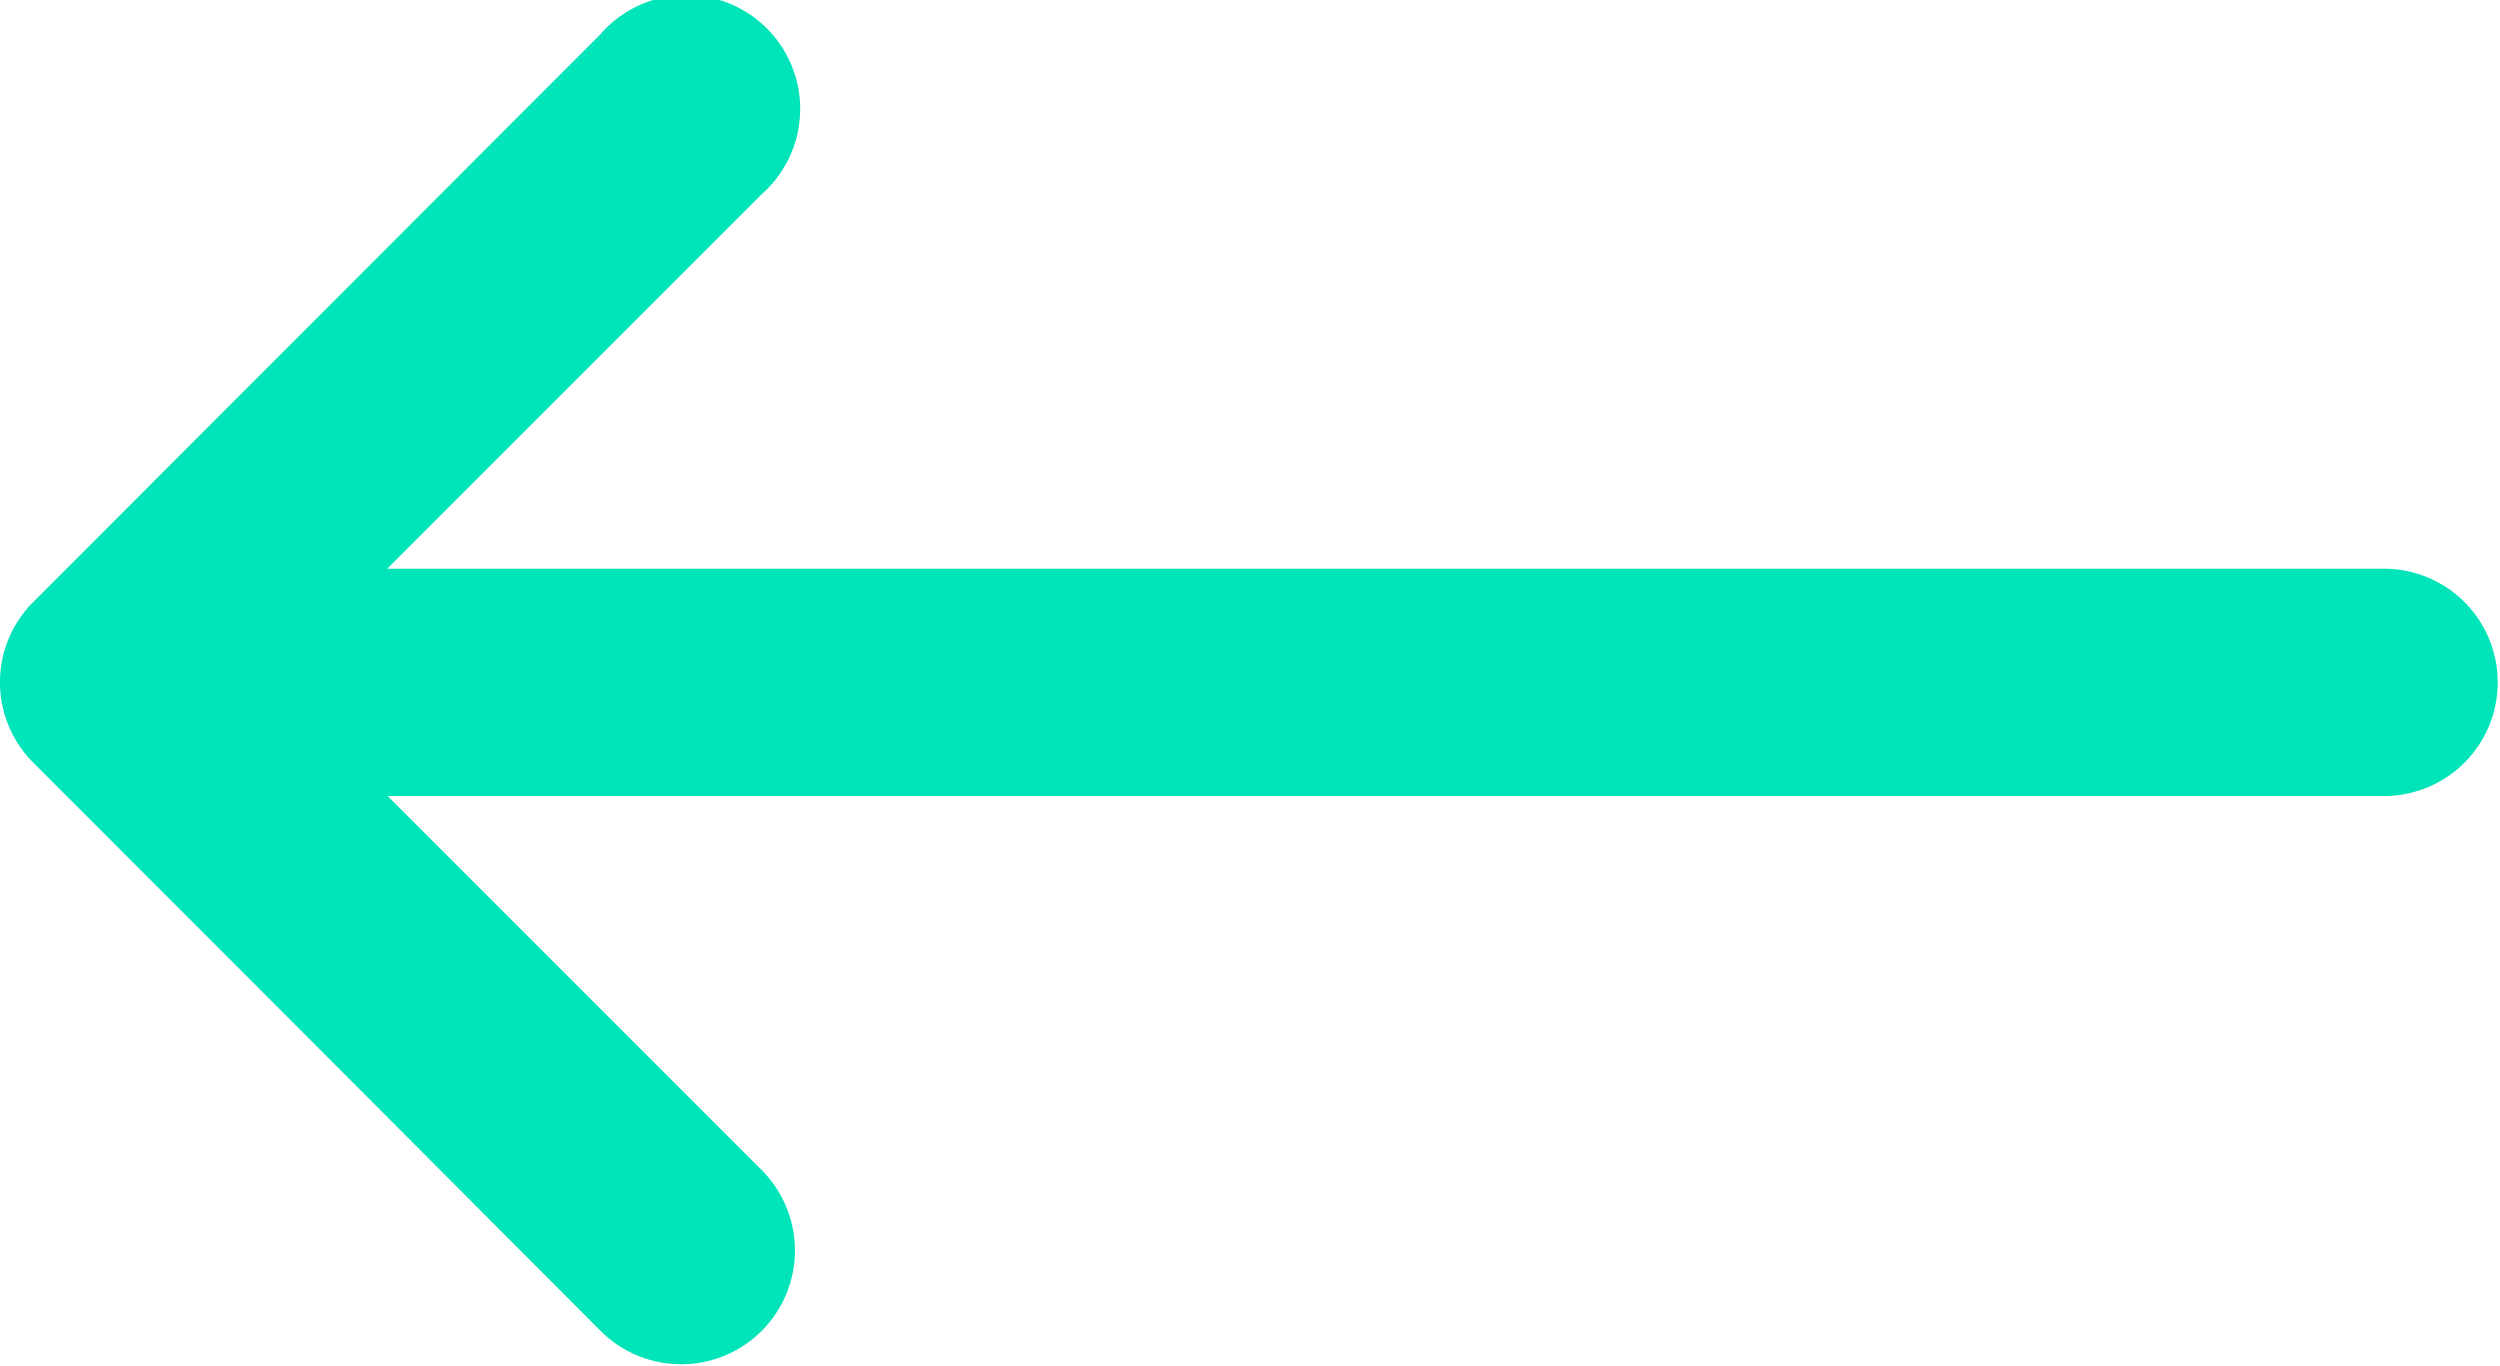 <svg xmlns="http://www.w3.org/2000/svg" width="21.389" height="11.684" viewBox="0 0 21.389 11.684"><path d="M20.629,299.044H3.573l3.2,3.2a.973.973,0,0,1-1.377,1.377L2.482,300.7.539,298.756a.971.971,0,0,1,0-1.369l4.853-4.858A.974.974,0,1,1,6.769,293.9l-3.2,3.2H20.679a.972.972,0,1,1-.05,1.944Z" transform="translate(-0.257 -292.234)" fill="#00e4b9"/></svg>